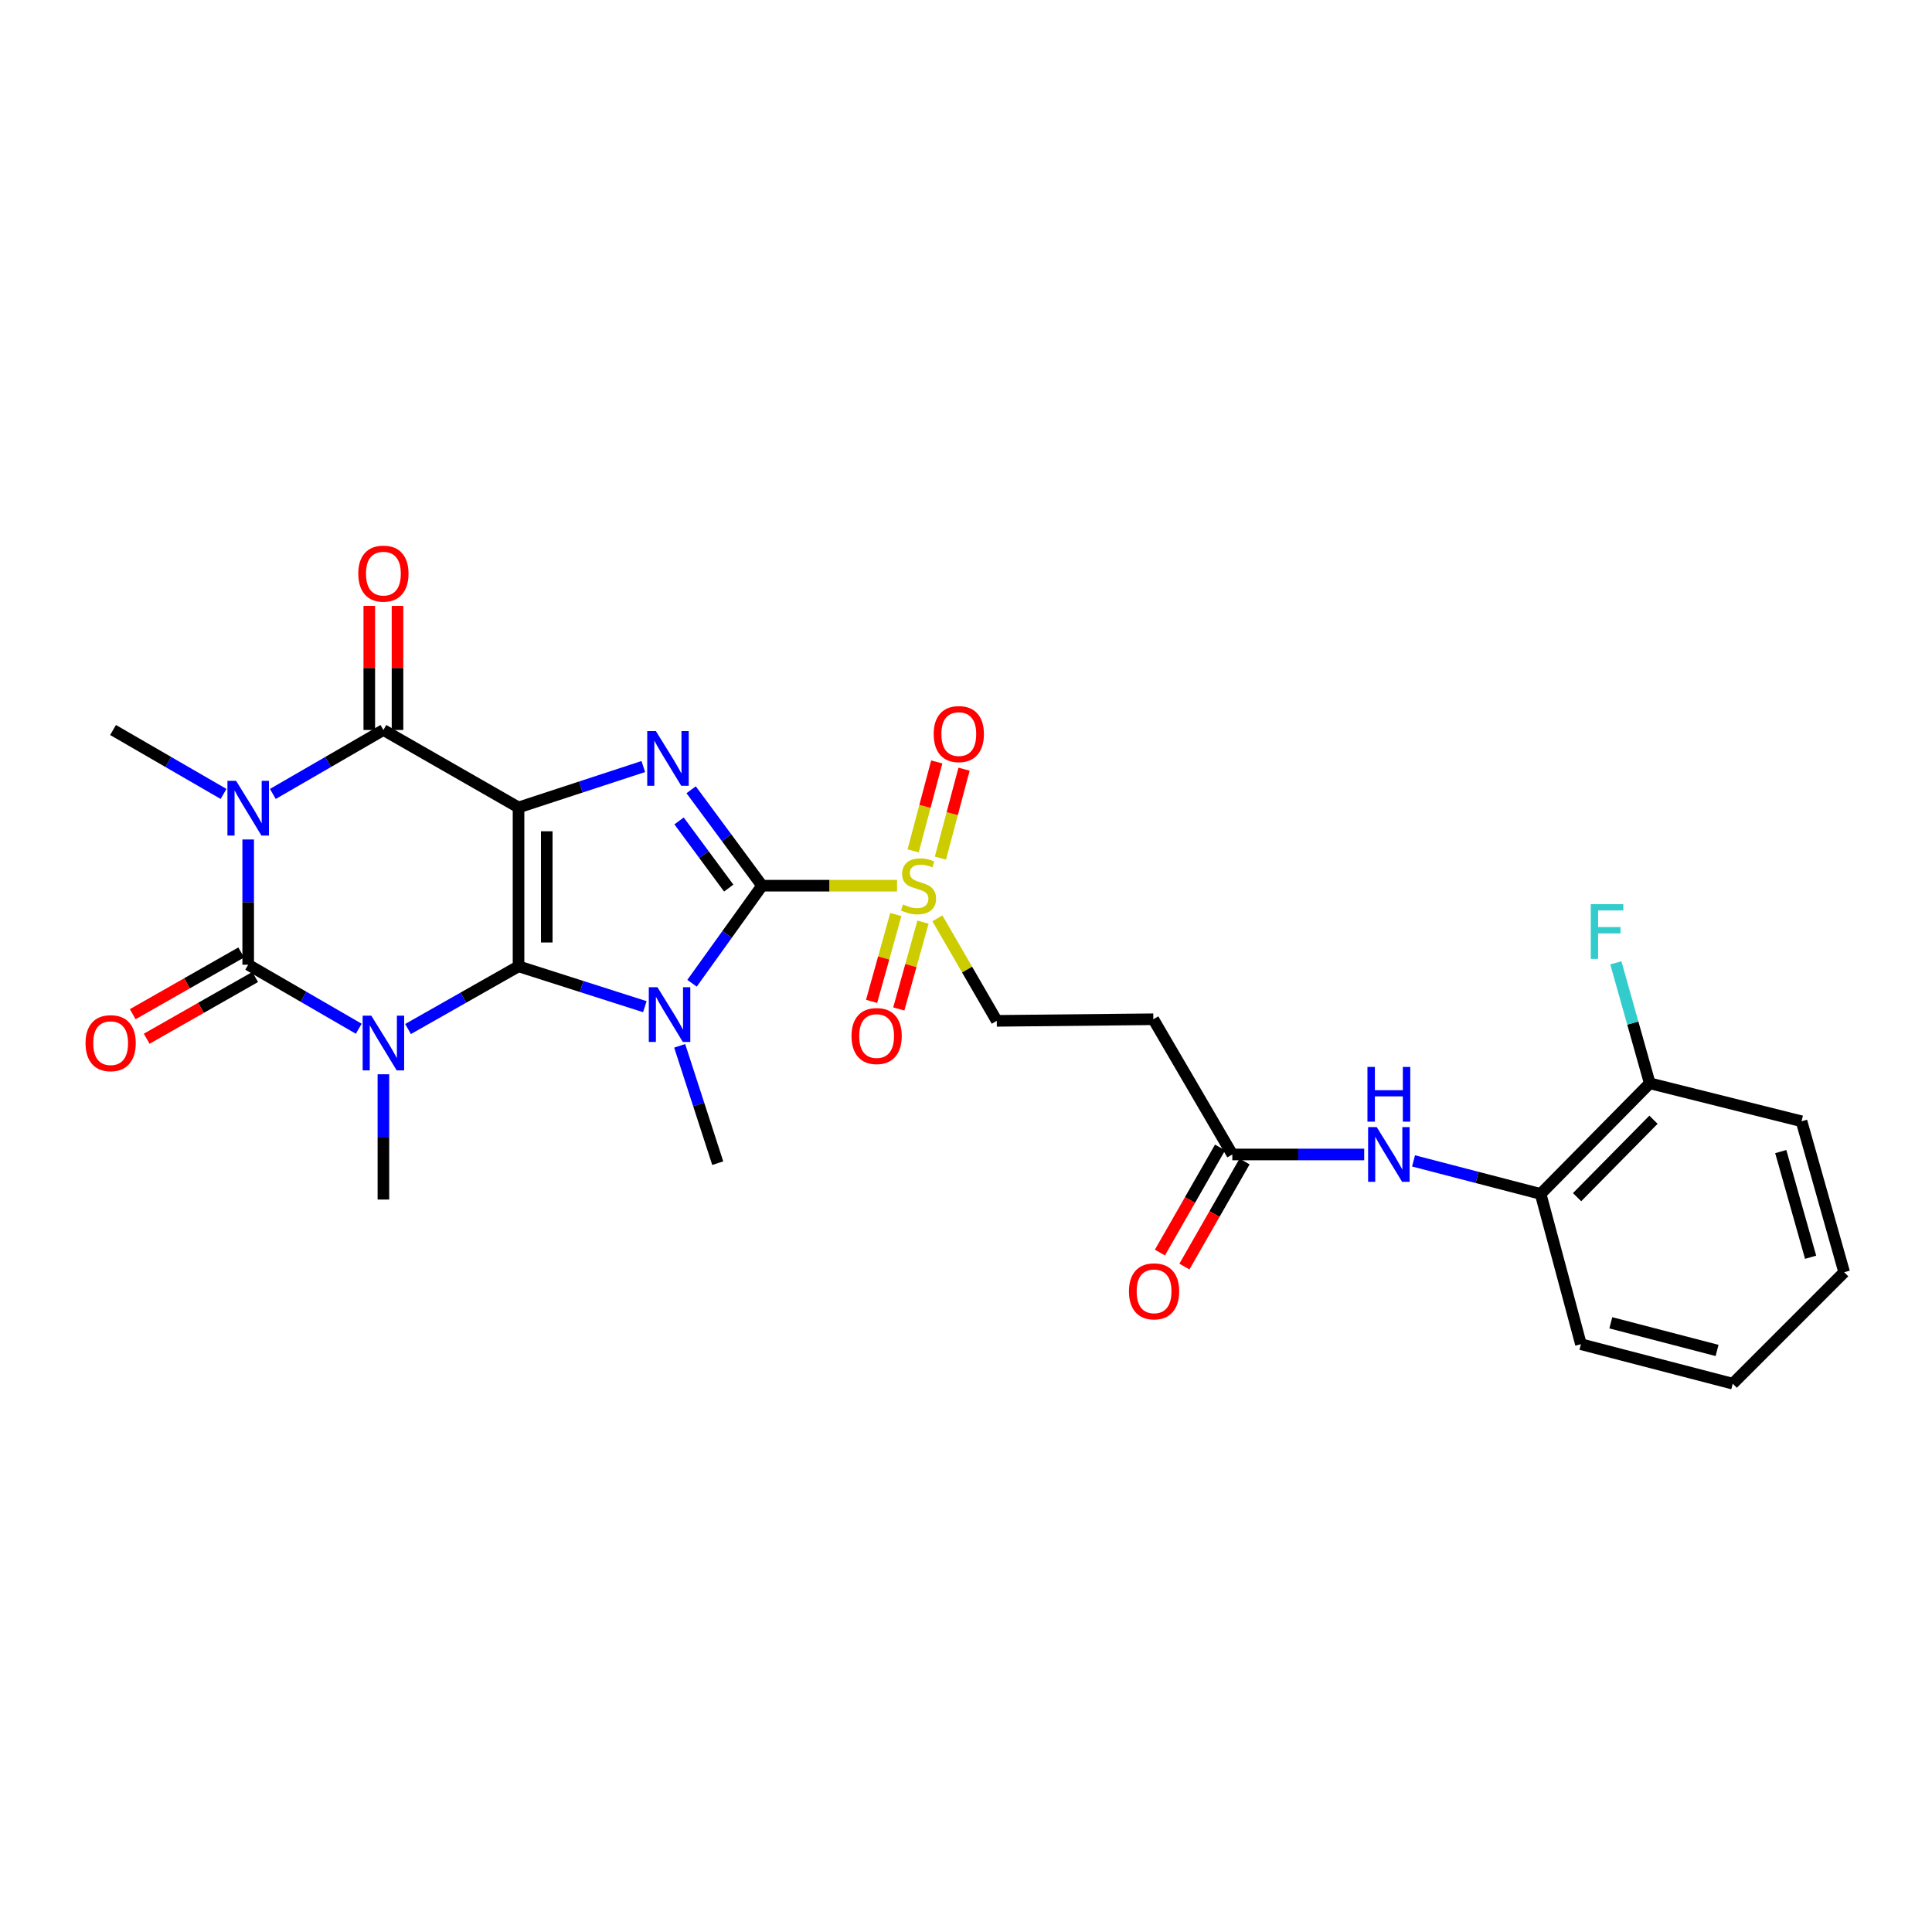 <?xml version='1.0' encoding='iso-8859-1'?>
<svg version='1.1' baseProfile='full'
              xmlns='http://www.w3.org/2000/svg'
                      xmlns:rdkit='http://www.rdkit.org/xml'
                      xmlns:xlink='http://www.w3.org/1999/xlink'
                  xml:space='preserve'
width='1000px' height='1000px' viewBox='0 0 1000 1000'>
<!-- END OF HEADER -->
<rect style='opacity:1.0;fill:#FFFFFF;stroke:none' width='1000' height='1000' x='0' y='0'> </rect>
<path class='bond-0' d='M 268.391,500.169 L 268.391,417.928' style='fill:none;fill-rule:evenodd;stroke:#000000;stroke-width:6px;stroke-linecap:butt;stroke-linejoin:miter;stroke-opacity:1' />
<path class='bond-0' d='M 283.002,487.833 L 283.002,430.264' style='fill:none;fill-rule:evenodd;stroke:#000000;stroke-width:6px;stroke-linecap:butt;stroke-linejoin:miter;stroke-opacity:1' />
<path class='bond-1' d='M 268.391,500.169 L 301.078,510.613' style='fill:none;fill-rule:evenodd;stroke:#000000;stroke-width:6px;stroke-linecap:butt;stroke-linejoin:miter;stroke-opacity:1' />
<path class='bond-1' d='M 301.078,510.613 L 333.766,521.057' style='fill:none;fill-rule:evenodd;stroke:#0000FF;stroke-width:6px;stroke-linecap:butt;stroke-linejoin:miter;stroke-opacity:1' />
<path class='bond-2' d='M 268.391,500.169 L 239.795,516.397' style='fill:none;fill-rule:evenodd;stroke:#000000;stroke-width:6px;stroke-linecap:butt;stroke-linejoin:miter;stroke-opacity:1' />
<path class='bond-2' d='M 239.795,516.397 L 211.199,532.625' style='fill:none;fill-rule:evenodd;stroke:#0000FF;stroke-width:6px;stroke-linecap:butt;stroke-linejoin:miter;stroke-opacity:1' />
<path class='bond-6' d='M 268.391,417.928 L 300.681,407.344' style='fill:none;fill-rule:evenodd;stroke:#000000;stroke-width:6px;stroke-linecap:butt;stroke-linejoin:miter;stroke-opacity:1' />
<path class='bond-6' d='M 300.681,407.344 L 332.97,396.759' style='fill:none;fill-rule:evenodd;stroke:#0000FF;stroke-width:6px;stroke-linecap:butt;stroke-linejoin:miter;stroke-opacity:1' />
<path class='bond-7' d='M 268.391,417.928 L 198.448,377.847' style='fill:none;fill-rule:evenodd;stroke:#000000;stroke-width:6px;stroke-linecap:butt;stroke-linejoin:miter;stroke-opacity:1' />
<path class='bond-3' d='M 358.194,508.931 L 376.316,483.682' style='fill:none;fill-rule:evenodd;stroke:#0000FF;stroke-width:6px;stroke-linecap:butt;stroke-linejoin:miter;stroke-opacity:1' />
<path class='bond-3' d='M 376.316,483.682 L 394.439,458.432' style='fill:none;fill-rule:evenodd;stroke:#000000;stroke-width:6px;stroke-linecap:butt;stroke-linejoin:miter;stroke-opacity:1' />
<path class='bond-18' d='M 351.805,541.326 L 361.653,571.689' style='fill:none;fill-rule:evenodd;stroke:#0000FF;stroke-width:6px;stroke-linecap:butt;stroke-linejoin:miter;stroke-opacity:1' />
<path class='bond-18' d='M 361.653,571.689 L 371.5,602.052' style='fill:none;fill-rule:evenodd;stroke:#000000;stroke-width:6px;stroke-linecap:butt;stroke-linejoin:miter;stroke-opacity:1' />
<path class='bond-4' d='M 185.686,532.472 L 157.075,515.906' style='fill:none;fill-rule:evenodd;stroke:#0000FF;stroke-width:6px;stroke-linecap:butt;stroke-linejoin:miter;stroke-opacity:1' />
<path class='bond-4' d='M 157.075,515.906 L 128.464,499.341' style='fill:none;fill-rule:evenodd;stroke:#000000;stroke-width:6px;stroke-linecap:butt;stroke-linejoin:miter;stroke-opacity:1' />
<path class='bond-19' d='M 198.448,556.046 L 198.448,588.465' style='fill:none;fill-rule:evenodd;stroke:#0000FF;stroke-width:6px;stroke-linecap:butt;stroke-linejoin:miter;stroke-opacity:1' />
<path class='bond-19' d='M 198.448,588.465 L 198.448,620.883' style='fill:none;fill-rule:evenodd;stroke:#000000;stroke-width:6px;stroke-linecap:butt;stroke-linejoin:miter;stroke-opacity:1' />
<path class='bond-8' d='M 394.439,458.432 L 429.374,458.432' style='fill:none;fill-rule:evenodd;stroke:#000000;stroke-width:6px;stroke-linecap:butt;stroke-linejoin:miter;stroke-opacity:1' />
<path class='bond-8' d='M 429.374,458.432 L 464.309,458.432' style='fill:none;fill-rule:evenodd;stroke:#CCCC00;stroke-width:6px;stroke-linecap:butt;stroke-linejoin:miter;stroke-opacity:1' />
<path class='bond-29' d='M 394.439,458.432 L 376.084,433.605' style='fill:none;fill-rule:evenodd;stroke:#000000;stroke-width:6px;stroke-linecap:butt;stroke-linejoin:miter;stroke-opacity:1' />
<path class='bond-29' d='M 376.084,433.605 L 357.728,408.779' style='fill:none;fill-rule:evenodd;stroke:#0000FF;stroke-width:6px;stroke-linecap:butt;stroke-linejoin:miter;stroke-opacity:1' />
<path class='bond-29' d='M 377.184,459.67 L 364.335,442.291' style='fill:none;fill-rule:evenodd;stroke:#000000;stroke-width:6px;stroke-linecap:butt;stroke-linejoin:miter;stroke-opacity:1' />
<path class='bond-29' d='M 364.335,442.291 L 351.487,424.913' style='fill:none;fill-rule:evenodd;stroke:#0000FF;stroke-width:6px;stroke-linecap:butt;stroke-linejoin:miter;stroke-opacity:1' />
<path class='bond-5' d='M 128.464,499.341 L 128.464,466.926' style='fill:none;fill-rule:evenodd;stroke:#000000;stroke-width:6px;stroke-linecap:butt;stroke-linejoin:miter;stroke-opacity:1' />
<path class='bond-5' d='M 128.464,466.926 L 128.464,434.511' style='fill:none;fill-rule:evenodd;stroke:#0000FF;stroke-width:6px;stroke-linecap:butt;stroke-linejoin:miter;stroke-opacity:1' />
<path class='bond-12' d='M 124.851,492.992 L 96.778,508.969' style='fill:none;fill-rule:evenodd;stroke:#000000;stroke-width:6px;stroke-linecap:butt;stroke-linejoin:miter;stroke-opacity:1' />
<path class='bond-12' d='M 96.778,508.969 L 68.705,524.947' style='fill:none;fill-rule:evenodd;stroke:#FF0000;stroke-width:6px;stroke-linecap:butt;stroke-linejoin:miter;stroke-opacity:1' />
<path class='bond-12' d='M 132.078,505.69 L 104.005,521.667' style='fill:none;fill-rule:evenodd;stroke:#000000;stroke-width:6px;stroke-linecap:butt;stroke-linejoin:miter;stroke-opacity:1' />
<path class='bond-12' d='M 104.005,521.667 L 75.932,537.645' style='fill:none;fill-rule:evenodd;stroke:#FF0000;stroke-width:6px;stroke-linecap:butt;stroke-linejoin:miter;stroke-opacity:1' />
<path class='bond-22' d='M 115.704,410.942 L 87.108,394.394' style='fill:none;fill-rule:evenodd;stroke:#0000FF;stroke-width:6px;stroke-linecap:butt;stroke-linejoin:miter;stroke-opacity:1' />
<path class='bond-22' d='M 87.108,394.394 L 58.513,377.847' style='fill:none;fill-rule:evenodd;stroke:#000000;stroke-width:6px;stroke-linecap:butt;stroke-linejoin:miter;stroke-opacity:1' />
<path class='bond-28' d='M 141.225,410.945 L 169.837,394.396' style='fill:none;fill-rule:evenodd;stroke:#0000FF;stroke-width:6px;stroke-linecap:butt;stroke-linejoin:miter;stroke-opacity:1' />
<path class='bond-28' d='M 169.837,394.396 L 198.448,377.847' style='fill:none;fill-rule:evenodd;stroke:#000000;stroke-width:6px;stroke-linecap:butt;stroke-linejoin:miter;stroke-opacity:1' />
<path class='bond-15' d='M 205.753,377.847 L 205.753,345.728' style='fill:none;fill-rule:evenodd;stroke:#000000;stroke-width:6px;stroke-linecap:butt;stroke-linejoin:miter;stroke-opacity:1' />
<path class='bond-15' d='M 205.753,345.728 L 205.753,313.61' style='fill:none;fill-rule:evenodd;stroke:#FF0000;stroke-width:6px;stroke-linecap:butt;stroke-linejoin:miter;stroke-opacity:1' />
<path class='bond-15' d='M 191.143,377.847 L 191.143,345.728' style='fill:none;fill-rule:evenodd;stroke:#000000;stroke-width:6px;stroke-linecap:butt;stroke-linejoin:miter;stroke-opacity:1' />
<path class='bond-15' d='M 191.143,345.728 L 191.143,313.61' style='fill:none;fill-rule:evenodd;stroke:#FF0000;stroke-width:6px;stroke-linecap:butt;stroke-linejoin:miter;stroke-opacity:1' />
<path class='bond-11' d='M 485.202,475.333 L 500.567,501.862' style='fill:none;fill-rule:evenodd;stroke:#CCCC00;stroke-width:6px;stroke-linecap:butt;stroke-linejoin:miter;stroke-opacity:1' />
<path class='bond-11' d='M 500.567,501.862 L 515.932,528.391' style='fill:none;fill-rule:evenodd;stroke:#000000;stroke-width:6px;stroke-linecap:butt;stroke-linejoin:miter;stroke-opacity:1' />
<path class='bond-16' d='M 486.763,444.155 L 492.874,421.14' style='fill:none;fill-rule:evenodd;stroke:#CCCC00;stroke-width:6px;stroke-linecap:butt;stroke-linejoin:miter;stroke-opacity:1' />
<path class='bond-16' d='M 492.874,421.14 L 498.986,398.125' style='fill:none;fill-rule:evenodd;stroke:#FF0000;stroke-width:6px;stroke-linecap:butt;stroke-linejoin:miter;stroke-opacity:1' />
<path class='bond-16' d='M 472.642,440.405 L 478.753,417.39' style='fill:none;fill-rule:evenodd;stroke:#CCCC00;stroke-width:6px;stroke-linecap:butt;stroke-linejoin:miter;stroke-opacity:1' />
<path class='bond-16' d='M 478.753,417.39 L 484.865,394.375' style='fill:none;fill-rule:evenodd;stroke:#FF0000;stroke-width:6px;stroke-linecap:butt;stroke-linejoin:miter;stroke-opacity:1' />
<path class='bond-17' d='M 463.666,473.368 L 457.401,495.841' style='fill:none;fill-rule:evenodd;stroke:#CCCC00;stroke-width:6px;stroke-linecap:butt;stroke-linejoin:miter;stroke-opacity:1' />
<path class='bond-17' d='M 457.401,495.841 L 451.136,518.314' style='fill:none;fill-rule:evenodd;stroke:#FF0000;stroke-width:6px;stroke-linecap:butt;stroke-linejoin:miter;stroke-opacity:1' />
<path class='bond-17' d='M 477.739,477.291 L 471.475,499.764' style='fill:none;fill-rule:evenodd;stroke:#CCCC00;stroke-width:6px;stroke-linecap:butt;stroke-linejoin:miter;stroke-opacity:1' />
<path class='bond-17' d='M 471.475,499.764 L 465.21,522.238' style='fill:none;fill-rule:evenodd;stroke:#FF0000;stroke-width:6px;stroke-linecap:butt;stroke-linejoin:miter;stroke-opacity:1' />
<path class='bond-9' d='M 706.106,597.555 L 671.977,597.555' style='fill:none;fill-rule:evenodd;stroke:#0000FF;stroke-width:6px;stroke-linecap:butt;stroke-linejoin:miter;stroke-opacity:1' />
<path class='bond-9' d='M 671.977,597.555 L 637.848,597.555' style='fill:none;fill-rule:evenodd;stroke:#000000;stroke-width:6px;stroke-linecap:butt;stroke-linejoin:miter;stroke-opacity:1' />
<path class='bond-14' d='M 731.64,600.875 L 764.534,609.426' style='fill:none;fill-rule:evenodd;stroke:#0000FF;stroke-width:6px;stroke-linecap:butt;stroke-linejoin:miter;stroke-opacity:1' />
<path class='bond-14' d='M 764.534,609.426 L 797.427,617.977' style='fill:none;fill-rule:evenodd;stroke:#000000;stroke-width:6px;stroke-linecap:butt;stroke-linejoin:miter;stroke-opacity:1' />
<path class='bond-10' d='M 637.848,597.555 L 596.955,527.563' style='fill:none;fill-rule:evenodd;stroke:#000000;stroke-width:6px;stroke-linecap:butt;stroke-linejoin:miter;stroke-opacity:1' />
<path class='bond-21' d='M 631.508,593.926 L 615.939,621.124' style='fill:none;fill-rule:evenodd;stroke:#000000;stroke-width:6px;stroke-linecap:butt;stroke-linejoin:miter;stroke-opacity:1' />
<path class='bond-21' d='M 615.939,621.124 L 600.369,648.323' style='fill:none;fill-rule:evenodd;stroke:#FF0000;stroke-width:6px;stroke-linecap:butt;stroke-linejoin:miter;stroke-opacity:1' />
<path class='bond-21' d='M 644.188,601.185 L 628.619,628.383' style='fill:none;fill-rule:evenodd;stroke:#000000;stroke-width:6px;stroke-linecap:butt;stroke-linejoin:miter;stroke-opacity:1' />
<path class='bond-21' d='M 628.619,628.383 L 613.049,655.581' style='fill:none;fill-rule:evenodd;stroke:#FF0000;stroke-width:6px;stroke-linecap:butt;stroke-linejoin:miter;stroke-opacity:1' />
<path class='bond-13' d='M 515.932,528.391 L 596.955,527.563' style='fill:none;fill-rule:evenodd;stroke:#000000;stroke-width:6px;stroke-linecap:butt;stroke-linejoin:miter;stroke-opacity:1' />
<path class='bond-20' d='M 797.427,617.977 L 853.912,560.721' style='fill:none;fill-rule:evenodd;stroke:#000000;stroke-width:6px;stroke-linecap:butt;stroke-linejoin:miter;stroke-opacity:1' />
<path class='bond-20' d='M 816.3,619.65 L 855.84,579.57' style='fill:none;fill-rule:evenodd;stroke:#000000;stroke-width:6px;stroke-linecap:butt;stroke-linejoin:miter;stroke-opacity:1' />
<path class='bond-24' d='M 797.427,617.977 L 818.287,695.754' style='fill:none;fill-rule:evenodd;stroke:#000000;stroke-width:6px;stroke-linecap:butt;stroke-linejoin:miter;stroke-opacity:1' />
<path class='bond-23' d='M 853.912,560.721 L 845.137,529.543' style='fill:none;fill-rule:evenodd;stroke:#000000;stroke-width:6px;stroke-linecap:butt;stroke-linejoin:miter;stroke-opacity:1' />
<path class='bond-23' d='M 845.137,529.543 L 836.361,498.366' style='fill:none;fill-rule:evenodd;stroke:#33CCCC;stroke-width:6px;stroke-linecap:butt;stroke-linejoin:miter;stroke-opacity:1' />
<path class='bond-25' d='M 853.912,560.721 L 932.467,580.364' style='fill:none;fill-rule:evenodd;stroke:#000000;stroke-width:6px;stroke-linecap:butt;stroke-linejoin:miter;stroke-opacity:1' />
<path class='bond-26' d='M 818.287,695.754 L 896.859,716.192' style='fill:none;fill-rule:evenodd;stroke:#000000;stroke-width:6px;stroke-linecap:butt;stroke-linejoin:miter;stroke-opacity:1' />
<path class='bond-26' d='M 833.751,684.679 L 888.751,698.986' style='fill:none;fill-rule:evenodd;stroke:#000000;stroke-width:6px;stroke-linecap:butt;stroke-linejoin:miter;stroke-opacity:1' />
<path class='bond-30' d='M 932.467,580.364 L 954.545,658.497' style='fill:none;fill-rule:evenodd;stroke:#000000;stroke-width:6px;stroke-linecap:butt;stroke-linejoin:miter;stroke-opacity:1' />
<path class='bond-30' d='M 921.719,596.057 L 937.174,650.75' style='fill:none;fill-rule:evenodd;stroke:#000000;stroke-width:6px;stroke-linecap:butt;stroke-linejoin:miter;stroke-opacity:1' />
<path class='bond-27' d='M 896.859,716.192 L 954.545,658.497' style='fill:none;fill-rule:evenodd;stroke:#000000;stroke-width:6px;stroke-linecap:butt;stroke-linejoin:miter;stroke-opacity:1' />
<path  class='atom-2' d='M 340.297 510.984
L 349.577 525.984
Q 350.497 527.464, 351.977 530.144
Q 353.457 532.824, 353.537 532.984
L 353.537 510.984
L 357.297 510.984
L 357.297 539.304
L 353.417 539.304
L 343.457 522.904
Q 342.297 520.984, 341.057 518.784
Q 339.857 516.584, 339.497 515.904
L 339.497 539.304
L 335.817 539.304
L 335.817 510.984
L 340.297 510.984
' fill='#0000FF'/>
<path  class='atom-3' d='M 192.188 525.7
L 201.468 540.7
Q 202.388 542.18, 203.868 544.86
Q 205.348 547.54, 205.428 547.7
L 205.428 525.7
L 209.188 525.7
L 209.188 554.02
L 205.308 554.02
L 195.348 537.62
Q 194.188 535.7, 192.948 533.5
Q 191.748 531.3, 191.388 530.62
L 191.388 554.02
L 187.708 554.02
L 187.708 525.7
L 192.188 525.7
' fill='#0000FF'/>
<path  class='atom-6' d='M 122.204 404.166
L 131.484 419.166
Q 132.404 420.646, 133.884 423.326
Q 135.364 426.006, 135.444 426.166
L 135.444 404.166
L 139.204 404.166
L 139.204 432.486
L 135.324 432.486
L 125.364 416.086
Q 124.204 414.166, 122.964 411.966
Q 121.764 409.766, 121.404 409.086
L 121.404 432.486
L 117.724 432.486
L 117.724 404.166
L 122.204 404.166
' fill='#0000FF'/>
<path  class='atom-7' d='M 339.485 378.411
L 348.765 393.411
Q 349.685 394.891, 351.165 397.571
Q 352.645 400.251, 352.725 400.411
L 352.725 378.411
L 356.485 378.411
L 356.485 406.731
L 352.605 406.731
L 342.645 390.331
Q 341.485 388.411, 340.245 386.211
Q 339.045 384.011, 338.685 383.331
L 338.685 406.731
L 335.005 406.731
L 335.005 378.411
L 339.485 378.411
' fill='#0000FF'/>
<path  class='atom-9' d='M 467.413 468.152
Q 467.733 468.272, 469.053 468.832
Q 470.373 469.392, 471.813 469.752
Q 473.293 470.072, 474.733 470.072
Q 477.413 470.072, 478.973 468.792
Q 480.533 467.472, 480.533 465.192
Q 480.533 463.632, 479.733 462.672
Q 478.973 461.712, 477.773 461.192
Q 476.573 460.672, 474.573 460.072
Q 472.053 459.312, 470.533 458.592
Q 469.053 457.872, 467.973 456.352
Q 466.933 454.832, 466.933 452.272
Q 466.933 448.712, 469.333 446.512
Q 471.773 444.312, 476.573 444.312
Q 479.853 444.312, 483.573 445.872
L 482.653 448.952
Q 479.253 447.552, 476.693 447.552
Q 473.933 447.552, 472.413 448.712
Q 470.893 449.832, 470.933 451.792
Q 470.933 453.312, 471.693 454.232
Q 472.493 455.152, 473.613 455.672
Q 474.773 456.192, 476.693 456.792
Q 479.253 457.592, 480.773 458.392
Q 482.293 459.192, 483.373 460.832
Q 484.493 462.432, 484.493 465.192
Q 484.493 469.112, 481.853 471.232
Q 479.253 473.312, 474.893 473.312
Q 472.373 473.312, 470.453 472.752
Q 468.573 472.232, 466.333 471.312
L 467.413 468.152
' fill='#CCCC00'/>
<path  class='atom-10' d='M 712.611 583.395
L 721.891 598.395
Q 722.811 599.875, 724.291 602.555
Q 725.771 605.235, 725.851 605.395
L 725.851 583.395
L 729.611 583.395
L 729.611 611.715
L 725.731 611.715
L 715.771 595.315
Q 714.611 593.395, 713.371 591.195
Q 712.171 588.995, 711.811 588.315
L 711.811 611.715
L 708.131 611.715
L 708.131 583.395
L 712.611 583.395
' fill='#0000FF'/>
<path  class='atom-10' d='M 707.791 552.243
L 711.631 552.243
L 711.631 564.283
L 726.111 564.283
L 726.111 552.243
L 729.951 552.243
L 729.951 580.563
L 726.111 580.563
L 726.111 567.483
L 711.631 567.483
L 711.631 580.563
L 707.791 580.563
L 707.791 552.243
' fill='#0000FF'/>
<path  class='atom-13' d='M 44.271 539.94
Q 44.271 533.14, 47.631 529.34
Q 50.991 525.54, 57.271 525.54
Q 63.551 525.54, 66.911 529.34
Q 70.271 533.14, 70.271 539.94
Q 70.271 546.82, 66.871 550.74
Q 63.471 554.62, 57.271 554.62
Q 51.031 554.62, 47.631 550.74
Q 44.271 546.86, 44.271 539.94
M 57.271 551.42
Q 61.591 551.42, 63.911 548.54
Q 66.271 545.62, 66.271 539.94
Q 66.271 534.38, 63.911 531.58
Q 61.591 528.74, 57.271 528.74
Q 52.951 528.74, 50.591 531.54
Q 48.271 534.34, 48.271 539.94
Q 48.271 545.66, 50.591 548.54
Q 52.951 551.42, 57.271 551.42
' fill='#FF0000'/>
<path  class='atom-16' d='M 185.448 296.904
Q 185.448 290.104, 188.808 286.304
Q 192.168 282.504, 198.448 282.504
Q 204.728 282.504, 208.088 286.304
Q 211.448 290.104, 211.448 296.904
Q 211.448 303.784, 208.048 307.704
Q 204.648 311.584, 198.448 311.584
Q 192.208 311.584, 188.808 307.704
Q 185.448 303.824, 185.448 296.904
M 198.448 308.384
Q 202.768 308.384, 205.088 305.504
Q 207.448 302.584, 207.448 296.904
Q 207.448 291.344, 205.088 288.544
Q 202.768 285.704, 198.448 285.704
Q 194.128 285.704, 191.768 288.504
Q 189.448 291.304, 189.448 296.904
Q 189.448 302.624, 191.768 305.504
Q 194.128 308.384, 198.448 308.384
' fill='#FF0000'/>
<path  class='atom-17' d='M 483.273 379.956
Q 483.273 373.156, 486.633 369.356
Q 489.993 365.556, 496.273 365.556
Q 502.553 365.556, 505.913 369.356
Q 509.273 373.156, 509.273 379.956
Q 509.273 386.836, 505.873 390.756
Q 502.473 394.636, 496.273 394.636
Q 490.033 394.636, 486.633 390.756
Q 483.273 386.876, 483.273 379.956
M 496.273 391.436
Q 500.593 391.436, 502.913 388.556
Q 505.273 385.636, 505.273 379.956
Q 505.273 374.396, 502.913 371.596
Q 500.593 368.756, 496.273 368.756
Q 491.953 368.756, 489.593 371.556
Q 487.273 374.356, 487.273 379.956
Q 487.273 385.676, 489.593 388.556
Q 491.953 391.436, 496.273 391.436
' fill='#FF0000'/>
<path  class='atom-18' d='M 440.741 536.255
Q 440.741 529.455, 444.101 525.655
Q 447.461 521.855, 453.741 521.855
Q 460.021 521.855, 463.381 525.655
Q 466.741 529.455, 466.741 536.255
Q 466.741 543.135, 463.341 547.055
Q 459.941 550.935, 453.741 550.935
Q 447.501 550.935, 444.101 547.055
Q 440.741 543.175, 440.741 536.255
M 453.741 547.735
Q 458.061 547.735, 460.381 544.855
Q 462.741 541.935, 462.741 536.255
Q 462.741 530.695, 460.381 527.895
Q 458.061 525.055, 453.741 525.055
Q 449.421 525.055, 447.061 527.855
Q 444.741 530.655, 444.741 536.255
Q 444.741 541.975, 447.061 544.855
Q 449.421 547.735, 453.741 547.735
' fill='#FF0000'/>
<path  class='atom-22' d='M 584.345 668.39
Q 584.345 661.59, 587.705 657.79
Q 591.065 653.99, 597.345 653.99
Q 603.625 653.99, 606.985 657.79
Q 610.345 661.59, 610.345 668.39
Q 610.345 675.27, 606.945 679.19
Q 603.545 683.07, 597.345 683.07
Q 591.105 683.07, 587.705 679.19
Q 584.345 675.31, 584.345 668.39
M 597.345 679.87
Q 601.665 679.87, 603.985 676.99
Q 606.345 674.07, 606.345 668.39
Q 606.345 662.83, 603.985 660.03
Q 601.665 657.19, 597.345 657.19
Q 593.025 657.19, 590.665 659.99
Q 588.345 662.79, 588.345 668.39
Q 588.345 674.11, 590.665 676.99
Q 593.025 679.87, 597.345 679.87
' fill='#FF0000'/>
<path  class='atom-24' d='M 823.382 468.005
L 840.222 468.005
L 840.222 471.245
L 827.182 471.245
L 827.182 479.845
L 838.782 479.845
L 838.782 483.125
L 827.182 483.125
L 827.182 496.325
L 823.382 496.325
L 823.382 468.005
' fill='#33CCCC'/>
</svg>
